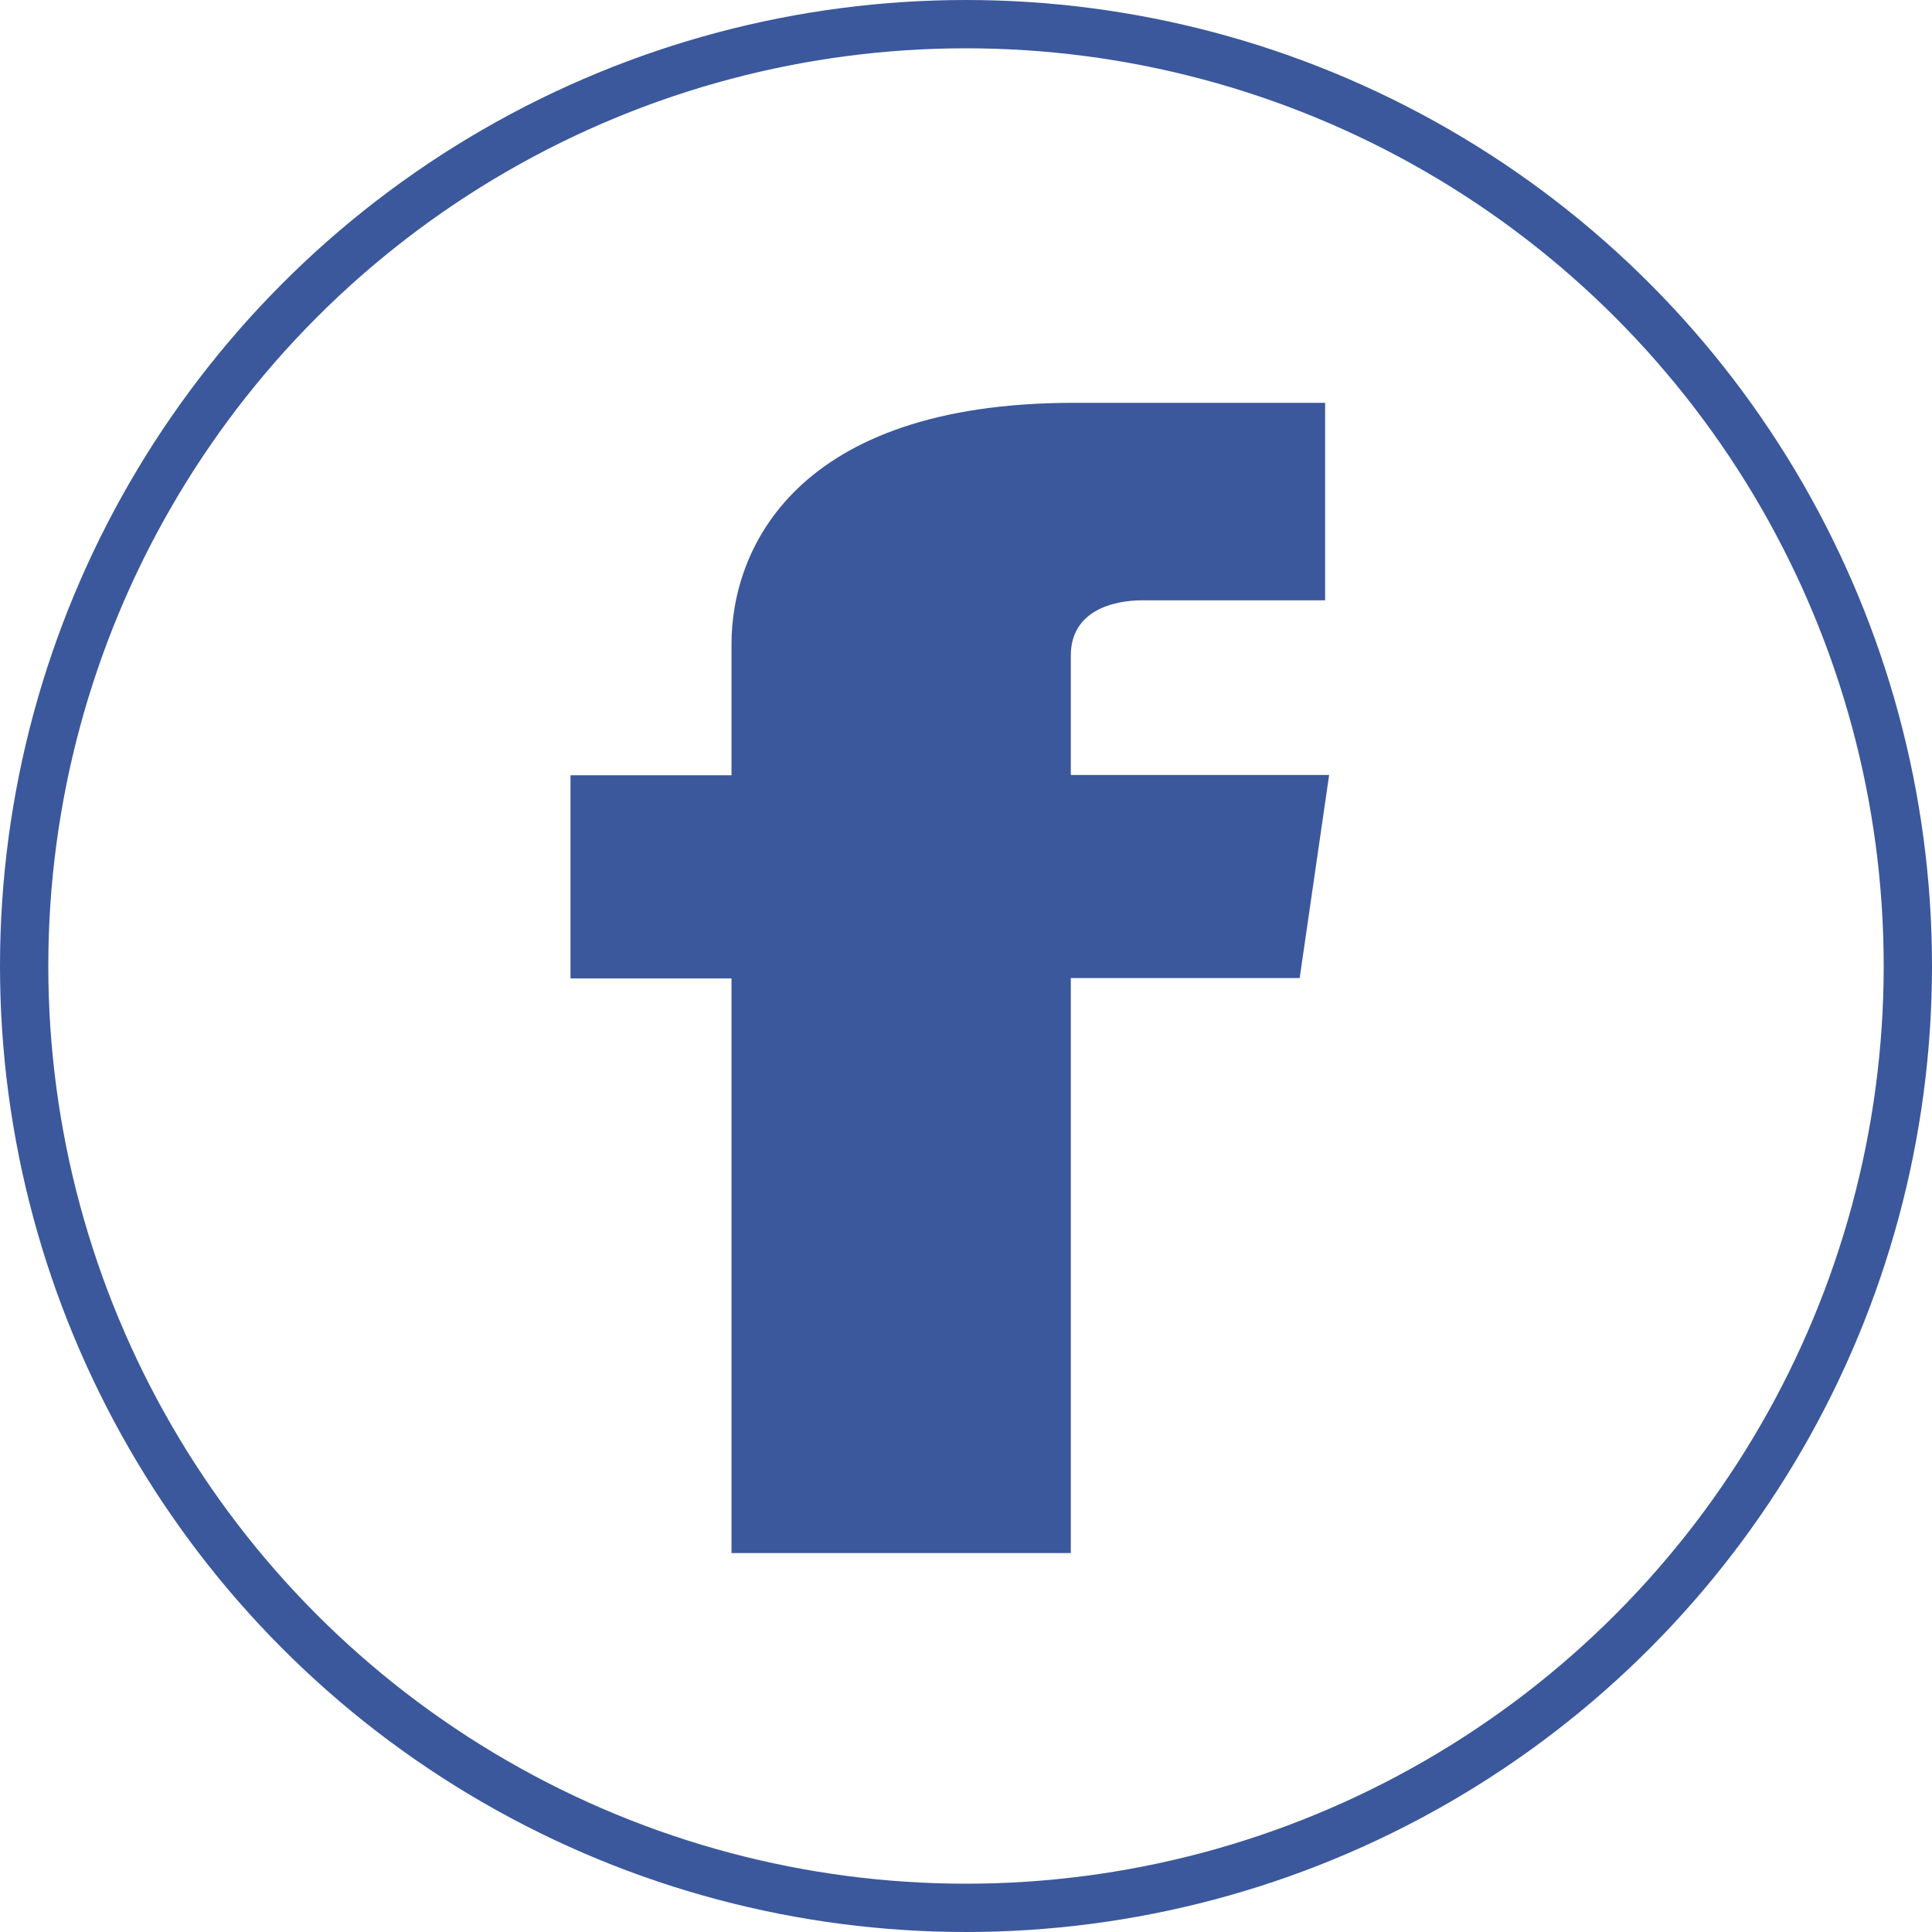 <svg xmlns="http://www.w3.org/2000/svg" width="24" height="24" viewBox="0 0 24 24">
  <g id="Group_15651" data-name="Group 15651" transform="translate(-518 -509)">
    <path id="Facebook" d="M27.409,10.723H24.2V9.24c0-.557.524-.687.893-.687h2.266V6.1L24.237,6.1c-3.464,0-4.252,1.826-4.252,2.995v1.632h-2v2.523h2v7.139H24.2V13.246h2.843Z" transform="translate(507.102 507.904)" fill="#3b589c"/>
    <g id="Ellipse_304" data-name="Ellipse 304" transform="translate(518 509)" fill="none" stroke="#3b589c" stroke-width="0.6">
      <circle cx="12" cy="12" r="12" stroke="none"/>
      <circle cx="12" cy="12" r="11.7" fill="none"/>
    </g>
  </g>
</svg>
